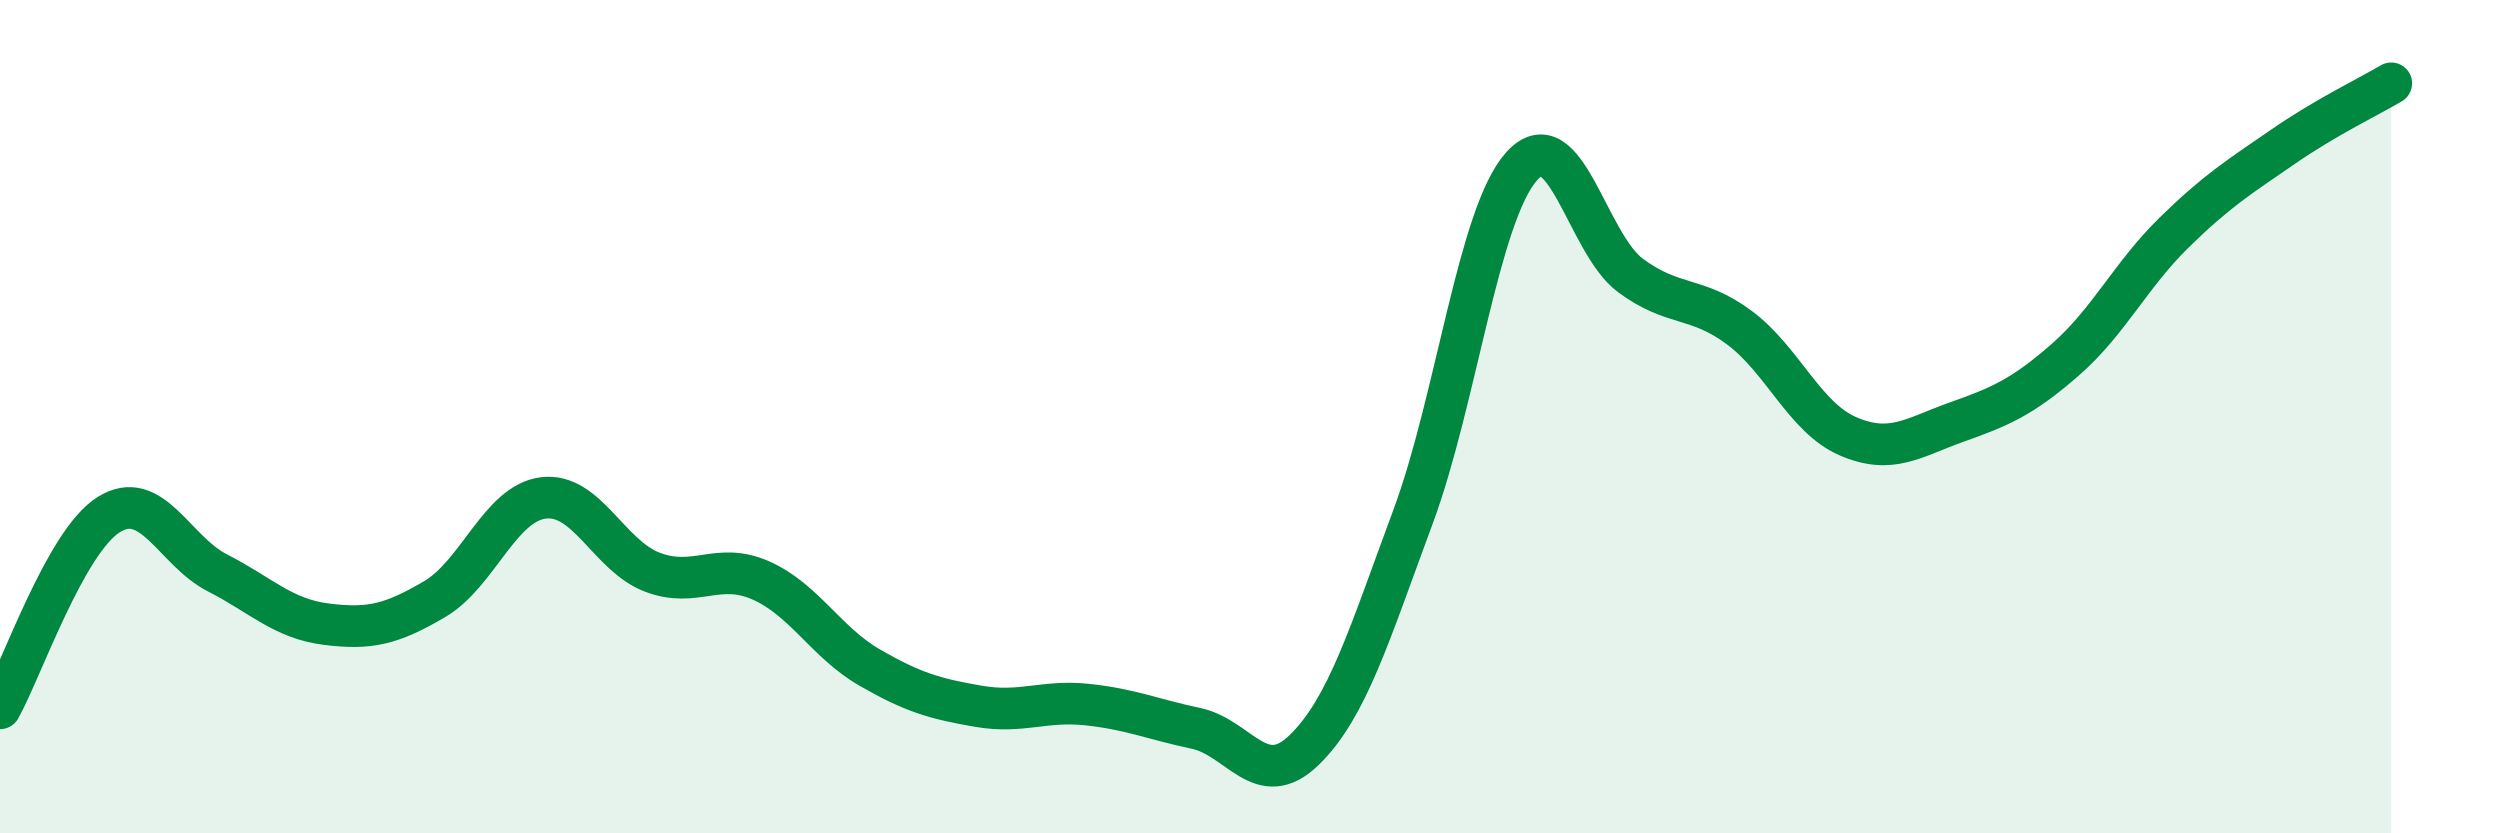 
    <svg width="60" height="20" viewBox="0 0 60 20" xmlns="http://www.w3.org/2000/svg">
      <path
        d="M 0,17 C 0.52,16.07 1.57,13 2.61,12.35 C 3.65,11.7 4.18,13.22 5.22,13.75 C 6.26,14.28 6.79,14.85 7.83,14.98 C 8.87,15.11 9.39,14.99 10.43,14.38 C 11.47,13.77 12,12.08 13.04,11.95 C 14.08,11.82 14.61,13.33 15.65,13.73 C 16.69,14.13 17.22,13.47 18.26,13.93 C 19.3,14.39 19.83,15.42 20.87,16.02 C 21.91,16.62 22.44,16.77 23.48,16.95 C 24.52,17.13 25.05,16.8 26.09,16.91 C 27.13,17.02 27.66,17.26 28.7,17.48 C 29.74,17.7 30.26,19.01 31.3,18 C 32.34,16.99 32.87,15.21 33.91,12.41 C 34.95,9.61 35.48,5.15 36.52,3.99 C 37.56,2.83 38.09,5.84 39.13,6.61 C 40.17,7.38 40.7,7.09 41.74,7.86 C 42.78,8.63 43.31,10.02 44.35,10.47 C 45.39,10.92 45.92,10.5 46.96,10.13 C 48,9.76 48.53,9.54 49.57,8.63 C 50.61,7.72 51.13,6.61 52.17,5.59 C 53.21,4.57 53.74,4.25 54.78,3.53 C 55.82,2.81 56.87,2.31 57.39,2L57.39 20L0 20Z"
        fill="#008740"
        opacity="0.1"
        stroke-linecap="round"
        stroke-linejoin="round"
      />
      <path
        d="M 0,17 C 0.52,16.07 1.57,13 2.61,12.35 C 3.65,11.7 4.18,13.22 5.22,13.75 C 6.26,14.28 6.79,14.85 7.83,14.98 C 8.87,15.11 9.39,14.99 10.43,14.38 C 11.47,13.77 12,12.08 13.04,11.95 C 14.08,11.82 14.61,13.33 15.65,13.73 C 16.69,14.13 17.22,13.47 18.26,13.93 C 19.3,14.39 19.83,15.42 20.87,16.02 C 21.91,16.62 22.44,16.77 23.48,16.95 C 24.52,17.13 25.05,16.8 26.09,16.91 C 27.13,17.02 27.66,17.26 28.7,17.48 C 29.74,17.7 30.26,19.01 31.3,18 C 32.34,16.99 32.87,15.21 33.91,12.41 C 34.95,9.61 35.48,5.15 36.52,3.99 C 37.56,2.83 38.09,5.84 39.13,6.61 C 40.17,7.38 40.7,7.09 41.74,7.86 C 42.78,8.63 43.31,10.02 44.35,10.47 C 45.39,10.92 45.92,10.5 46.96,10.13 C 48,9.76 48.53,9.54 49.57,8.63 C 50.61,7.72 51.13,6.61 52.17,5.59 C 53.21,4.57 53.74,4.25 54.78,3.53 C 55.82,2.81 56.87,2.31 57.39,2"
        stroke="#008740"
        stroke-width="1"
        fill="none"
        stroke-linecap="round"
        stroke-linejoin="round"
      />
    </svg>
  